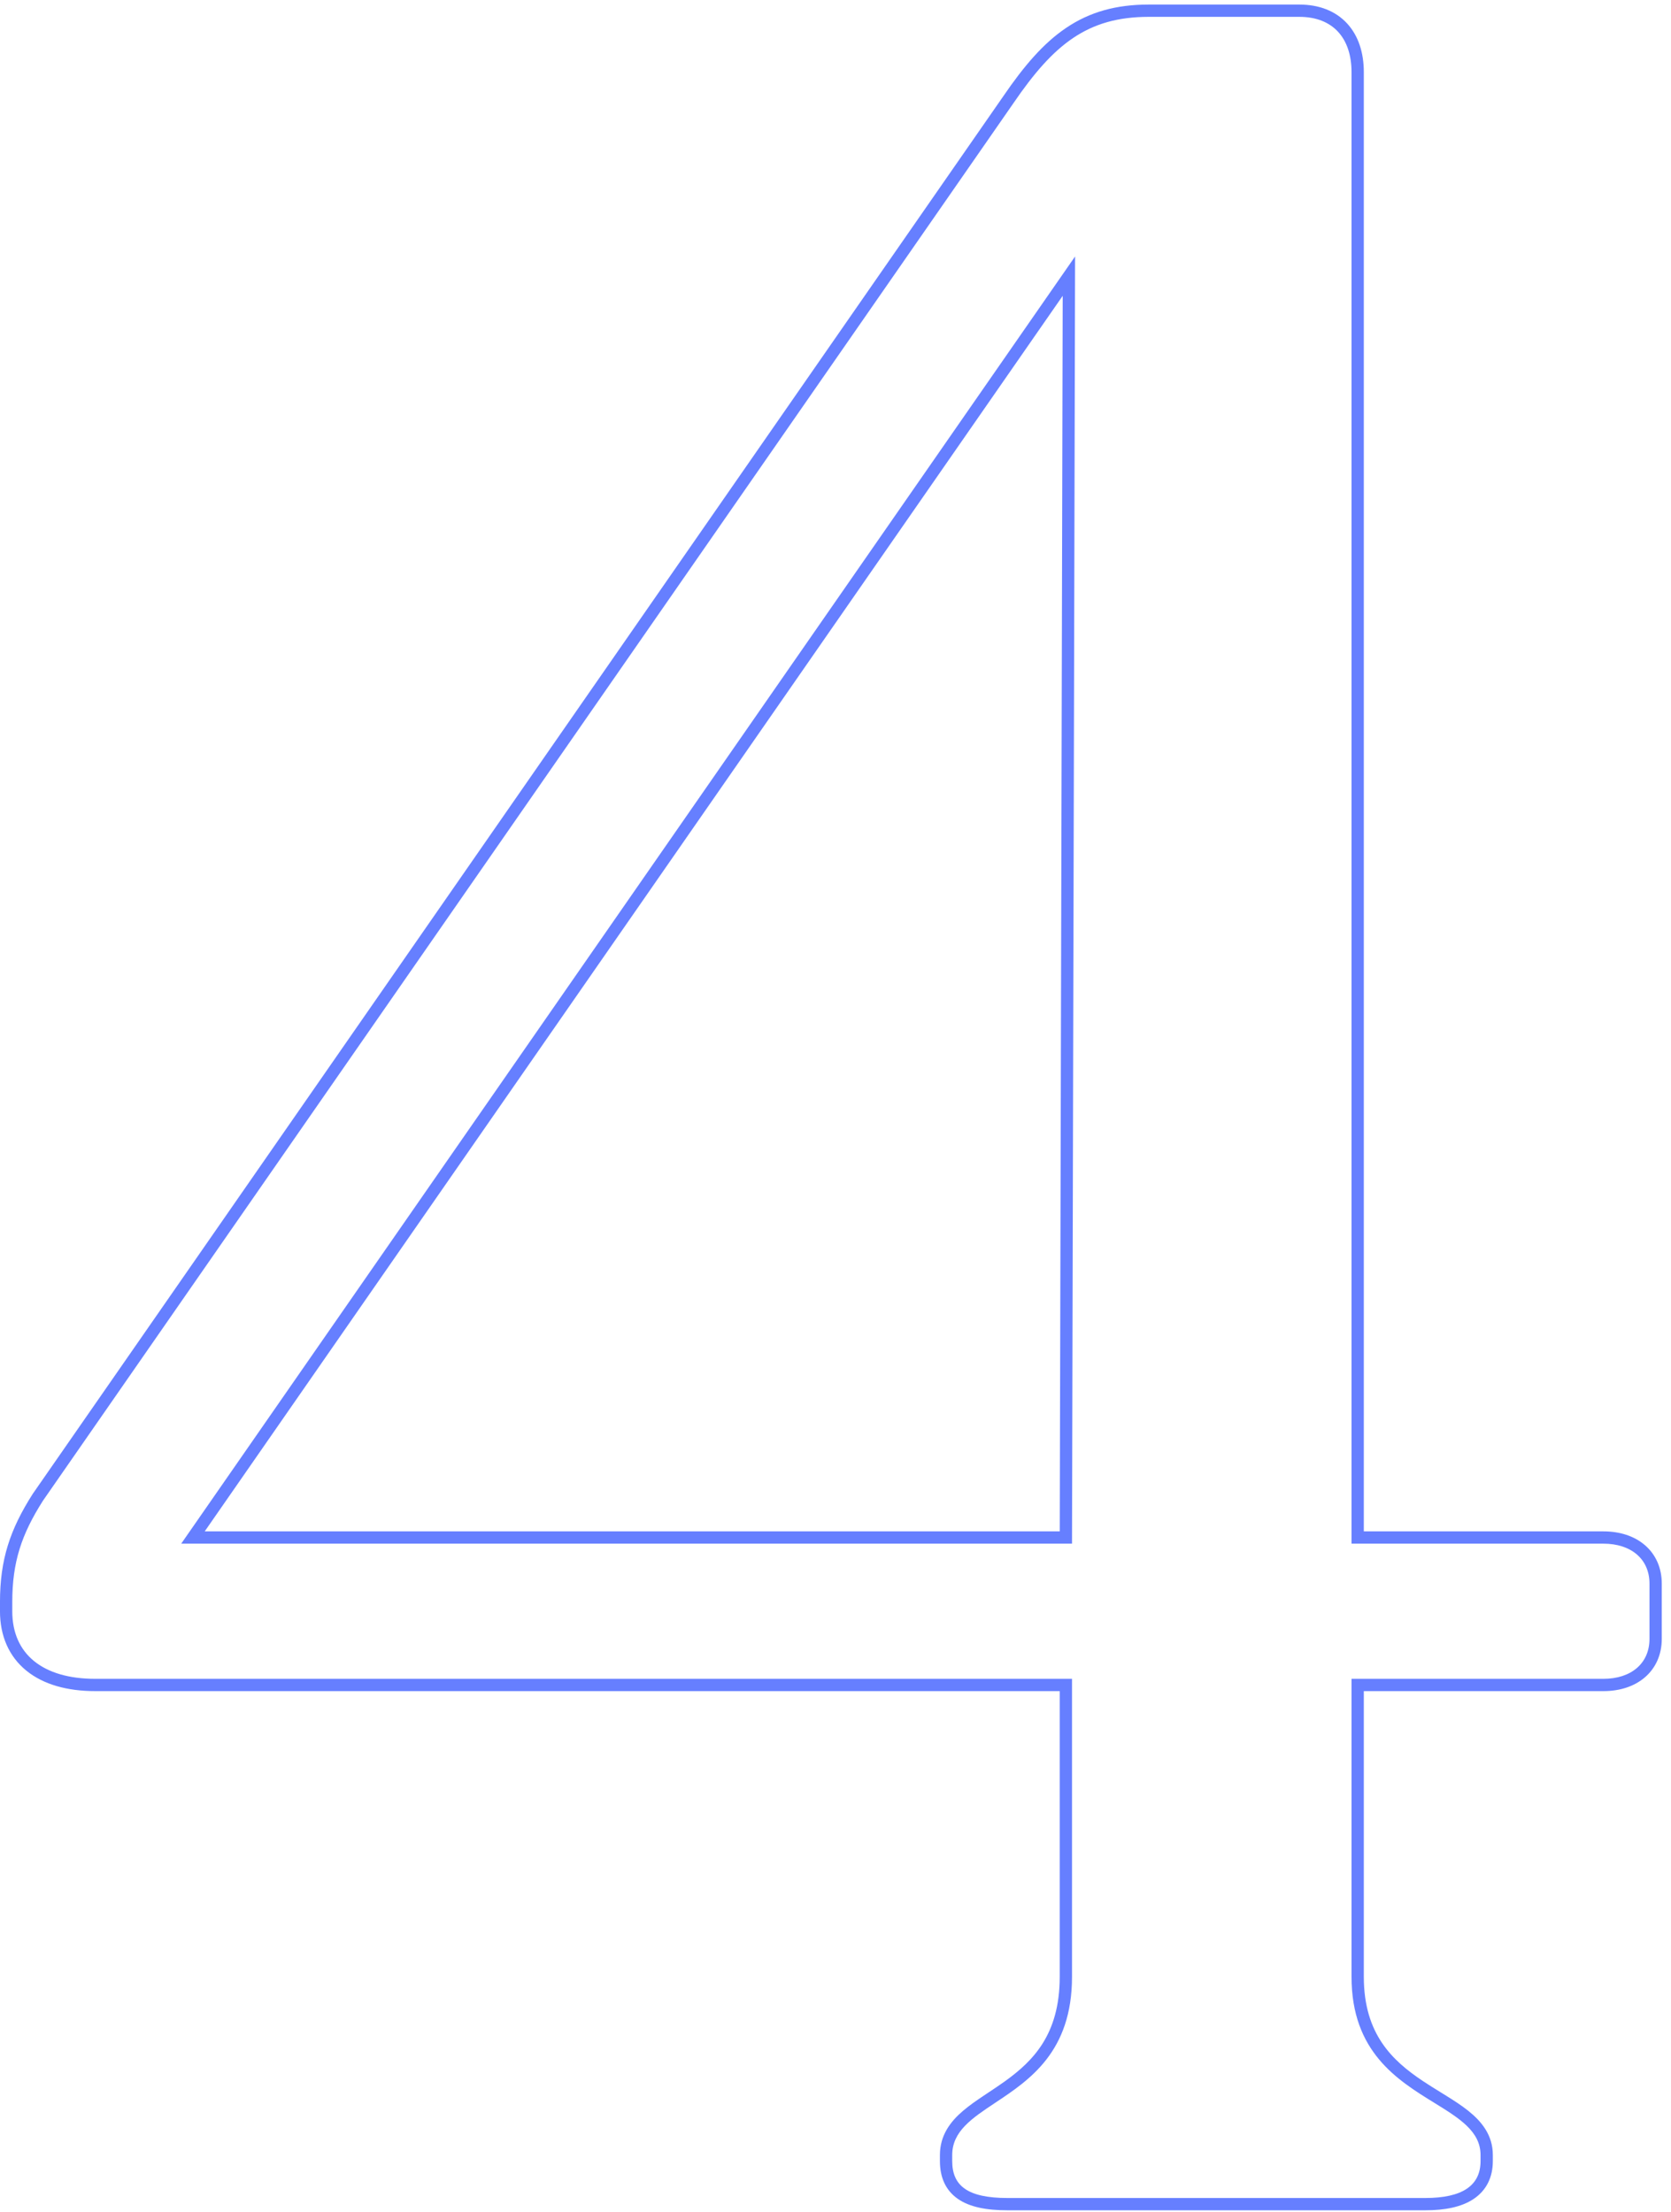 <svg xmlns="http://www.w3.org/2000/svg" fill="none" viewBox="0 0 136 180" height="180" width="136">
<path fill="#667FFF" d="M77.499 175.871C77.499 177.871 78.749 178.871 81.999 178.871H115.999C118.999 178.871 120.499 177.871 120.499 175.871V175.371C120.499 173.447 118.777 172.384 116.727 171.12C113.716 169.262 109.999 166.969 109.999 160.871V136.621H130.499C132.749 136.621 134.249 135.371 134.249 133.371V128.871C134.249 126.871 132.749 125.621 130.499 125.621H109.999V5.871C109.999 3.121 108.499 1.371 105.749 1.371H93.499C88.499 1.371 85.749 3.621 82.499 8.371L3.499 122.121C1.749 124.871 0.999 127.121 0.999 130.371V131.121C0.999 134.621 3.499 136.621 7.749 136.621H87.249V160.871C87.249 166.969 83.798 169.262 81.002 171.12C79.099 172.384 77.499 173.447 77.499 175.371V175.871ZM86.249 137.621V160.871C86.249 163.263 85.683 164.968 84.877 166.264C84.062 167.573 82.962 168.53 81.791 169.371C81.344 169.692 80.902 169.985 80.459 170.279C80.315 170.375 80.171 170.471 80.027 170.567C79.453 170.952 78.878 171.351 78.373 171.782C77.35 172.656 76.499 173.769 76.499 175.371V175.871C76.499 177.102 76.901 178.206 77.959 178.942C78.933 179.619 80.313 179.871 81.999 179.871H115.999C117.579 179.871 118.938 179.613 119.929 178.953C120.991 178.245 121.499 177.162 121.499 175.871V175.371C121.499 173.737 120.566 172.621 119.48 171.759C118.939 171.33 118.323 170.933 117.705 170.549C117.551 170.453 117.396 170.358 117.242 170.262C116.764 169.968 116.286 169.673 115.804 169.351C114.536 168.506 113.348 167.546 112.47 166.236C111.603 164.942 110.999 163.248 110.999 160.871V137.621H130.499C131.802 137.621 132.99 137.258 133.869 136.505C134.764 135.738 135.249 134.639 135.249 133.371V128.871C135.249 127.602 134.764 126.503 133.869 125.736C132.99 124.983 131.802 124.621 130.499 124.621H110.999V5.871C110.999 4.321 110.575 2.928 109.641 1.912C108.696 0.885 107.344 0.371 105.749 0.371H93.499C90.831 0.371 88.692 0.976 86.785 2.26C84.908 3.522 83.323 5.396 81.675 7.804C81.675 7.804 81.674 7.805 81.674 7.806L2.666 121.567L2.655 121.584C0.816 124.474 -0.001 126.908 -0.001 130.371V131.121C-0.001 133.129 0.729 134.807 2.15 135.96C3.543 137.089 5.482 137.621 7.749 137.621H86.249ZM14.749 125.621L87.499 20.871L87.249 125.621H14.749ZM16.661 124.621H86.251L86.491 24.075L16.661 124.621Z" clip-rule="evenodd" fill-rule="evenodd"></path>
</svg>
